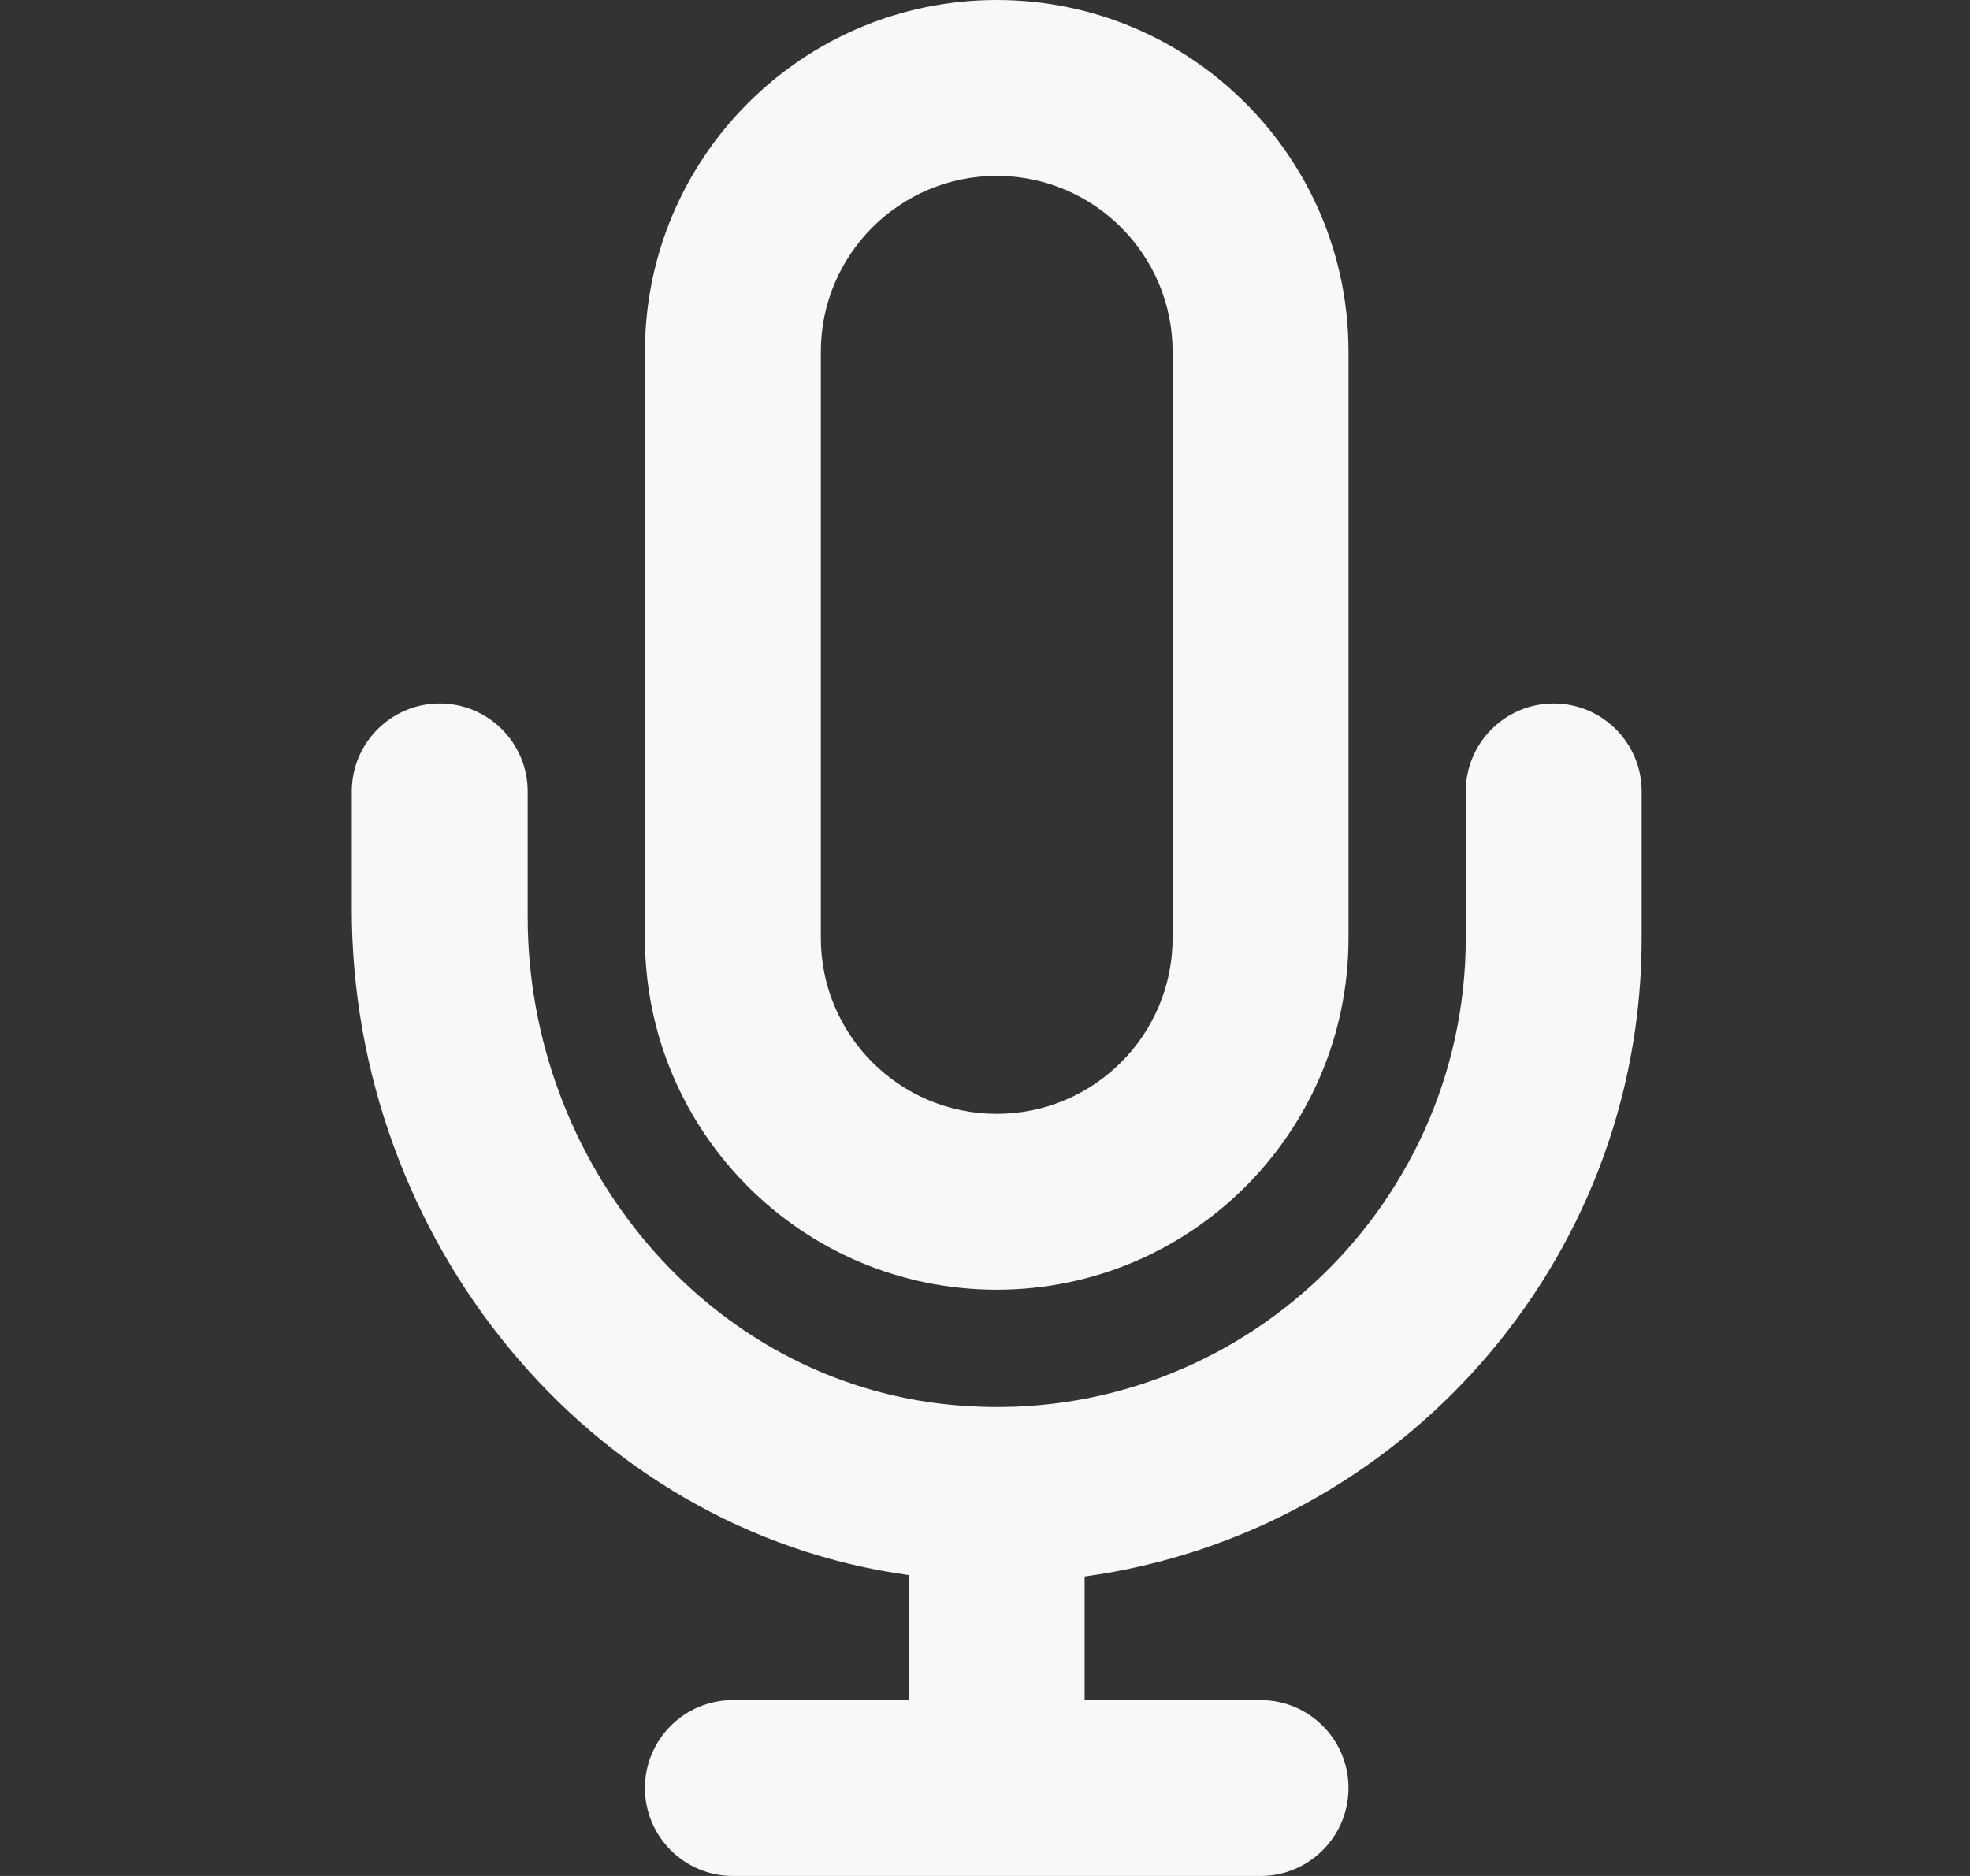 <svg width="21" height="20" viewBox="0 0 21 20" fill="none" xmlns="http://www.w3.org/2000/svg">
<rect x="0" y="0" width="21" height="20" fill="#333333" stroke="none"/>
<g id="Icons">
<path id="Vector" d="M16.562 7.5C16.045 7.5 15.625 7.92 15.625 8.438V10C15.625 12.92 13.105 15.269 10.127 14.976C7.529 14.722 5.625 12.388 5.625 9.775V8.438C5.625 7.92 5.205 7.5 4.688 7.5C4.17 7.5 3.75 7.92 3.75 8.438V9.692C3.75 13.193 6.25 16.318 9.688 16.792V18.125H7.812C7.295 18.125 6.875 18.545 6.875 19.062C6.875 19.58 7.295 20 7.812 20H13.438C13.955 20 14.375 19.58 14.375 19.062C14.375 18.545 13.955 18.125 13.438 18.125H11.562V16.807C14.912 16.348 17.5 13.472 17.5 10V8.438C17.5 7.92 17.08 7.5 16.562 7.5ZM10.625 13.75C12.695 13.75 14.375 12.07 14.375 10V3.75C14.375 1.68 12.695 0 10.625 0C8.555 0 6.875 1.68 6.875 3.75V10C6.875 12.07 8.555 13.75 10.625 13.75ZM8.75 3.75C8.75 2.715 9.59 1.875 10.625 1.875C11.66 1.875 12.5 2.715 12.5 3.75V10C12.5 11.035 11.66 11.875 10.625 11.875C9.59 11.875 8.75 11.035 8.75 10V3.75Z" fill="#F8F8F8"/>
</g>
</svg>
